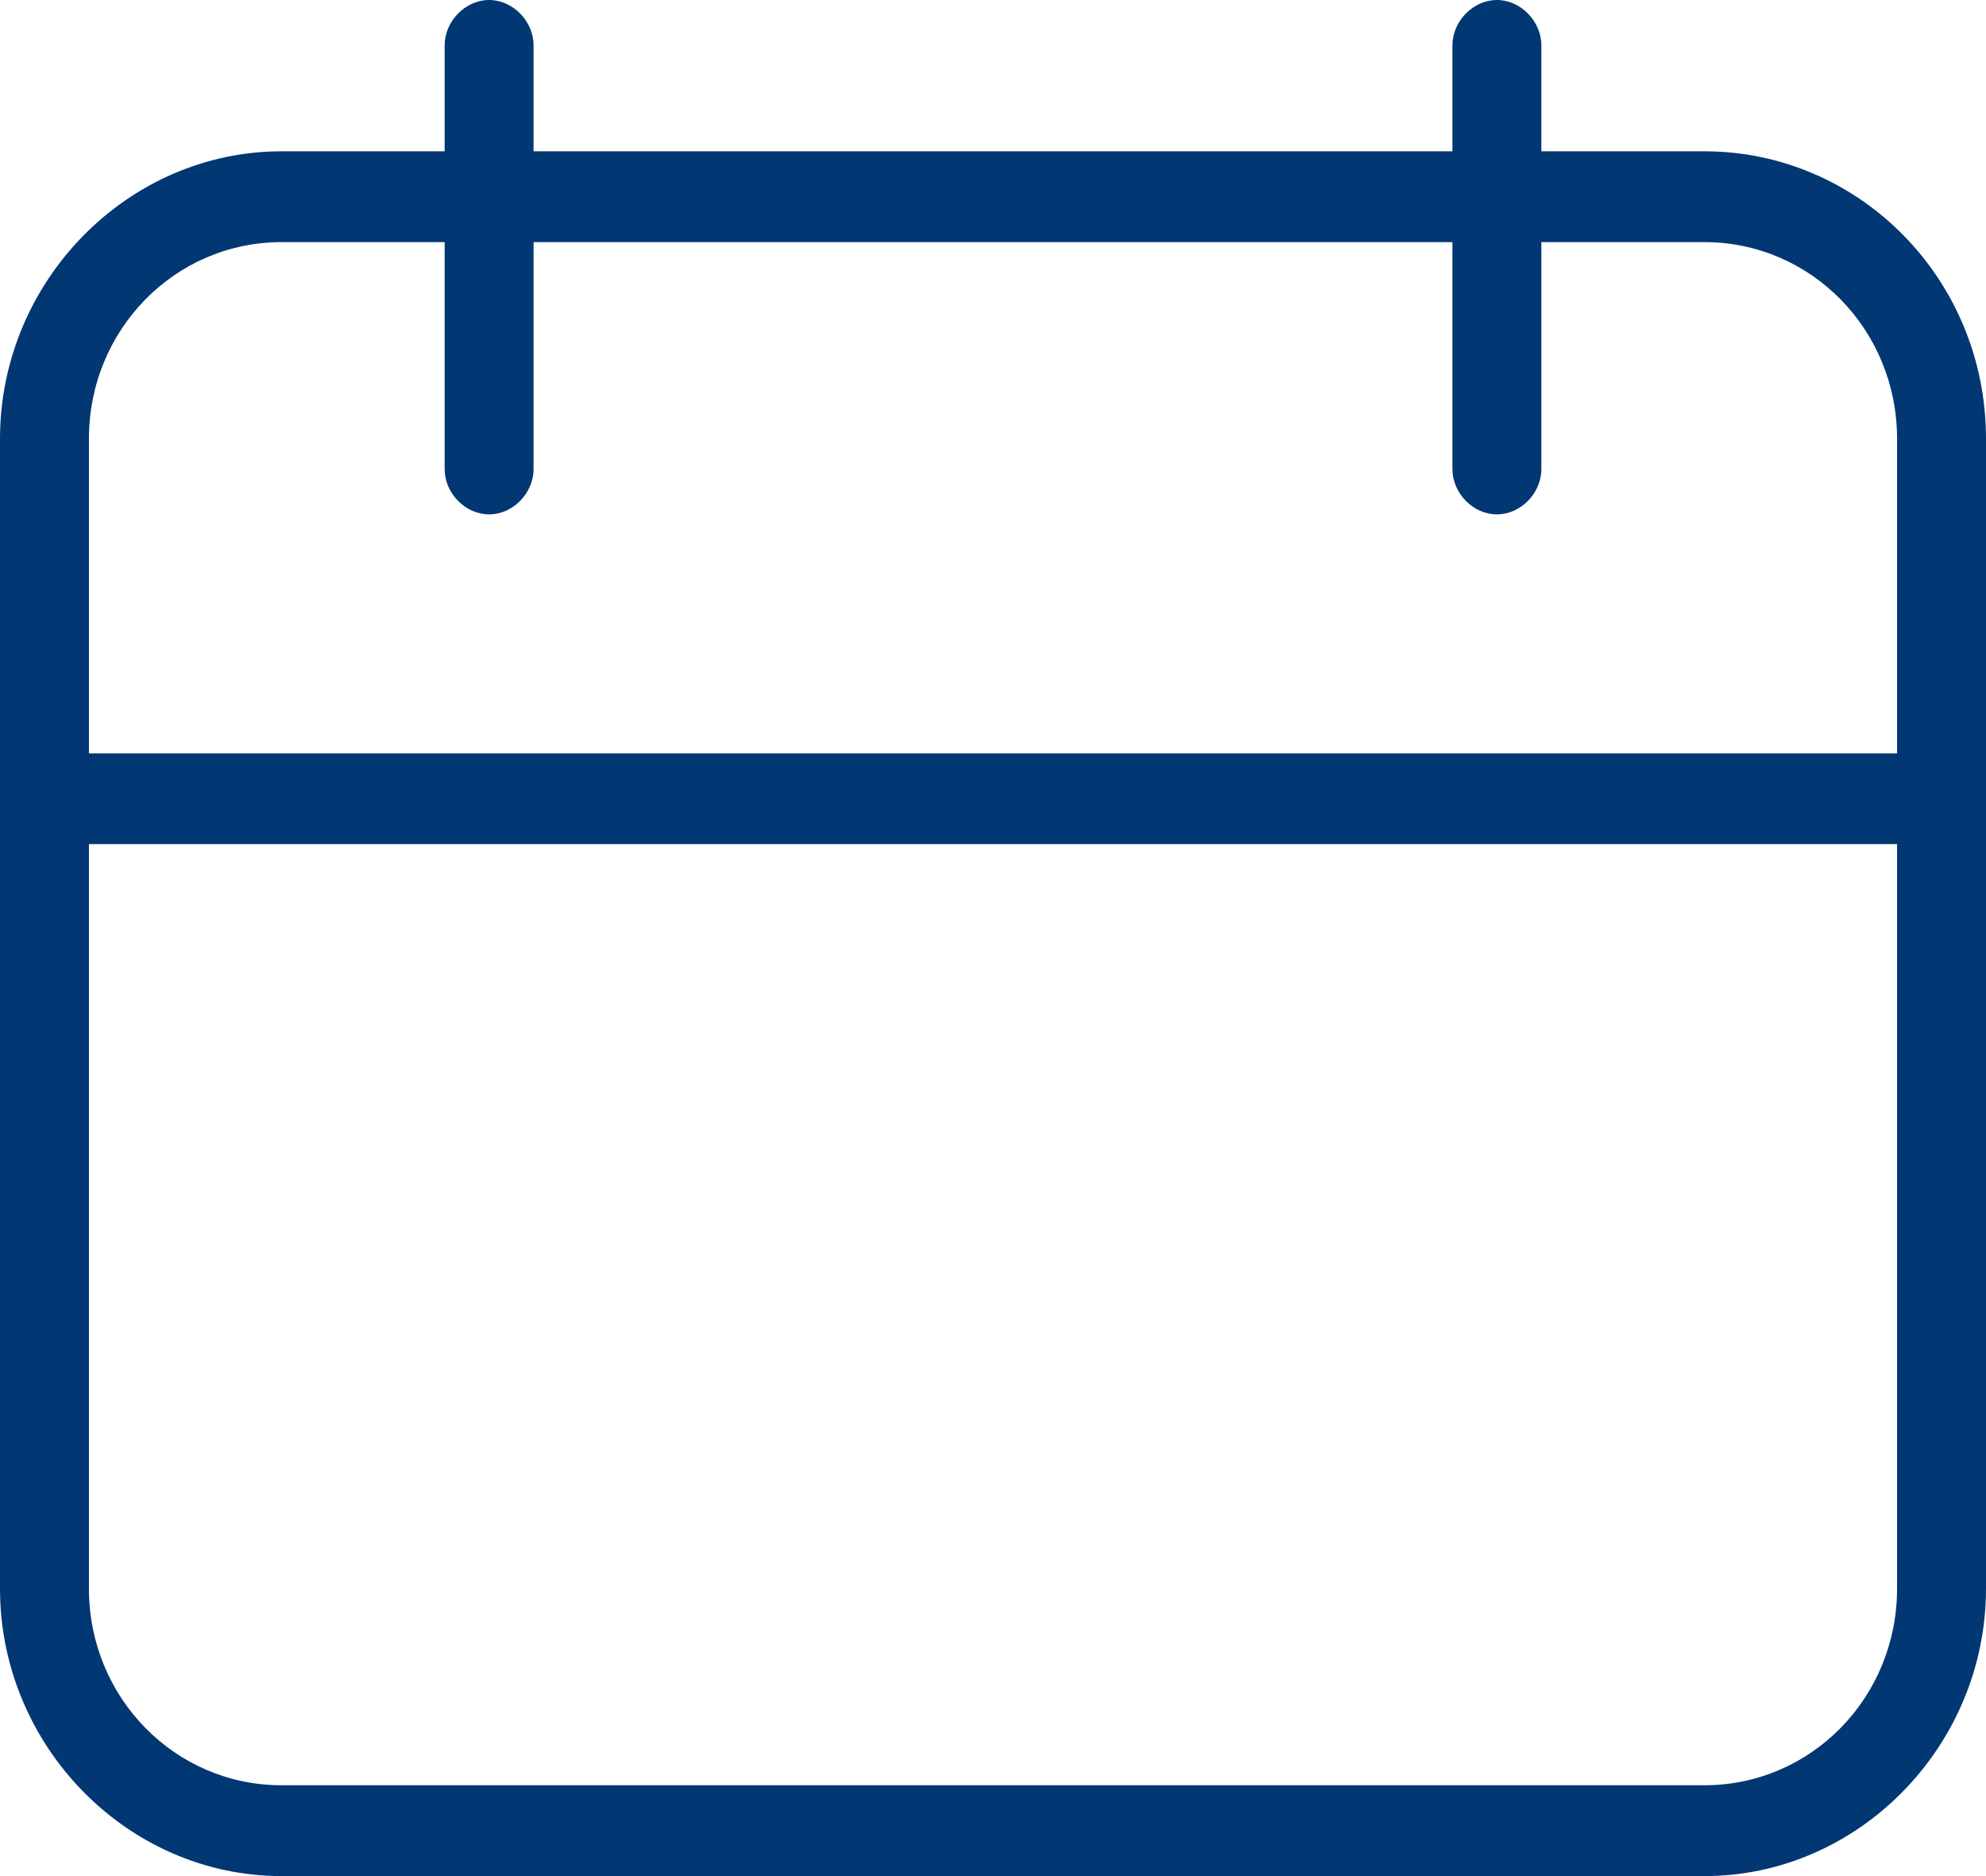 <?xml version="1.0" encoding="UTF-8"?>
<svg width="18px" height="17px" viewBox="0 0 18 17" version="1.1" xmlns="http://www.w3.org/2000/svg" xmlns:xlink="http://www.w3.org/1999/xlink">
    <!-- Generator: sketchtool 62 (101010) - https://sketch.com -->
    <title>A1F1DE70-5AA8-4AD9-8F20-2BCDF732B0C1</title>
    <desc>Created with sketchtool.</desc>
    <g id="Page-1" stroke="none" stroke-width="1" fill="none" fill-rule="evenodd">
        <g id="Start-v3" transform="translate(-496, -2330)" fill="#013772" fill-rule="nonzero">
            <g id="Group-4" transform="translate(383, 2187)">
                <g id="Icon/date" transform="translate(113, 143)">
                    <path d="M15.448,1.371 L13.97,1.371 L13.97,0.411 C13.97,0.192 13.782,0 13.567,0 C13.352,0 13.164,0.192 13.164,0.411 L13.164,1.371 L4.836,1.371 L4.836,0.411 C4.836,0.192 4.648,0 4.433,0 C4.218,0 4.03,0.192 4.03,0.411 L4.03,1.371 L2.552,1.371 C1.155,1.371 0,2.55 0,3.976 L0,14.395 C0,15.821 1.155,17 2.552,17 L15.448,17 C16.845,17 18,15.821 18,14.395 L18,3.976 C18,2.522 16.845,1.371 15.448,1.371 Z M2.552,2.194 L4.03,2.194 L4.03,4.25 C4.03,4.47 4.218,4.661 4.433,4.661 C4.648,4.661 4.836,4.47 4.836,4.25 L4.836,2.194 L13.164,2.194 L13.164,4.25 C13.164,4.47 13.352,4.661 13.567,4.661 C13.782,4.661 13.97,4.47 13.97,4.25 L13.97,2.194 L15.448,2.194 C16.415,2.194 17.194,2.988 17.194,3.976 L17.194,6.827 L0.806,6.827 L0.806,3.976 C0.806,2.988 1.585,2.194 2.552,2.194 Z M15.448,16.177 L2.552,16.177 C1.585,16.177 0.806,15.383 0.806,14.395 L0.806,7.649 L17.194,7.649 L17.194,14.395 C17.194,15.383 16.415,16.177 15.448,16.177 Z" id="Shape"></path>
                </g>
            </g>
        </g>
    </g>
</svg>